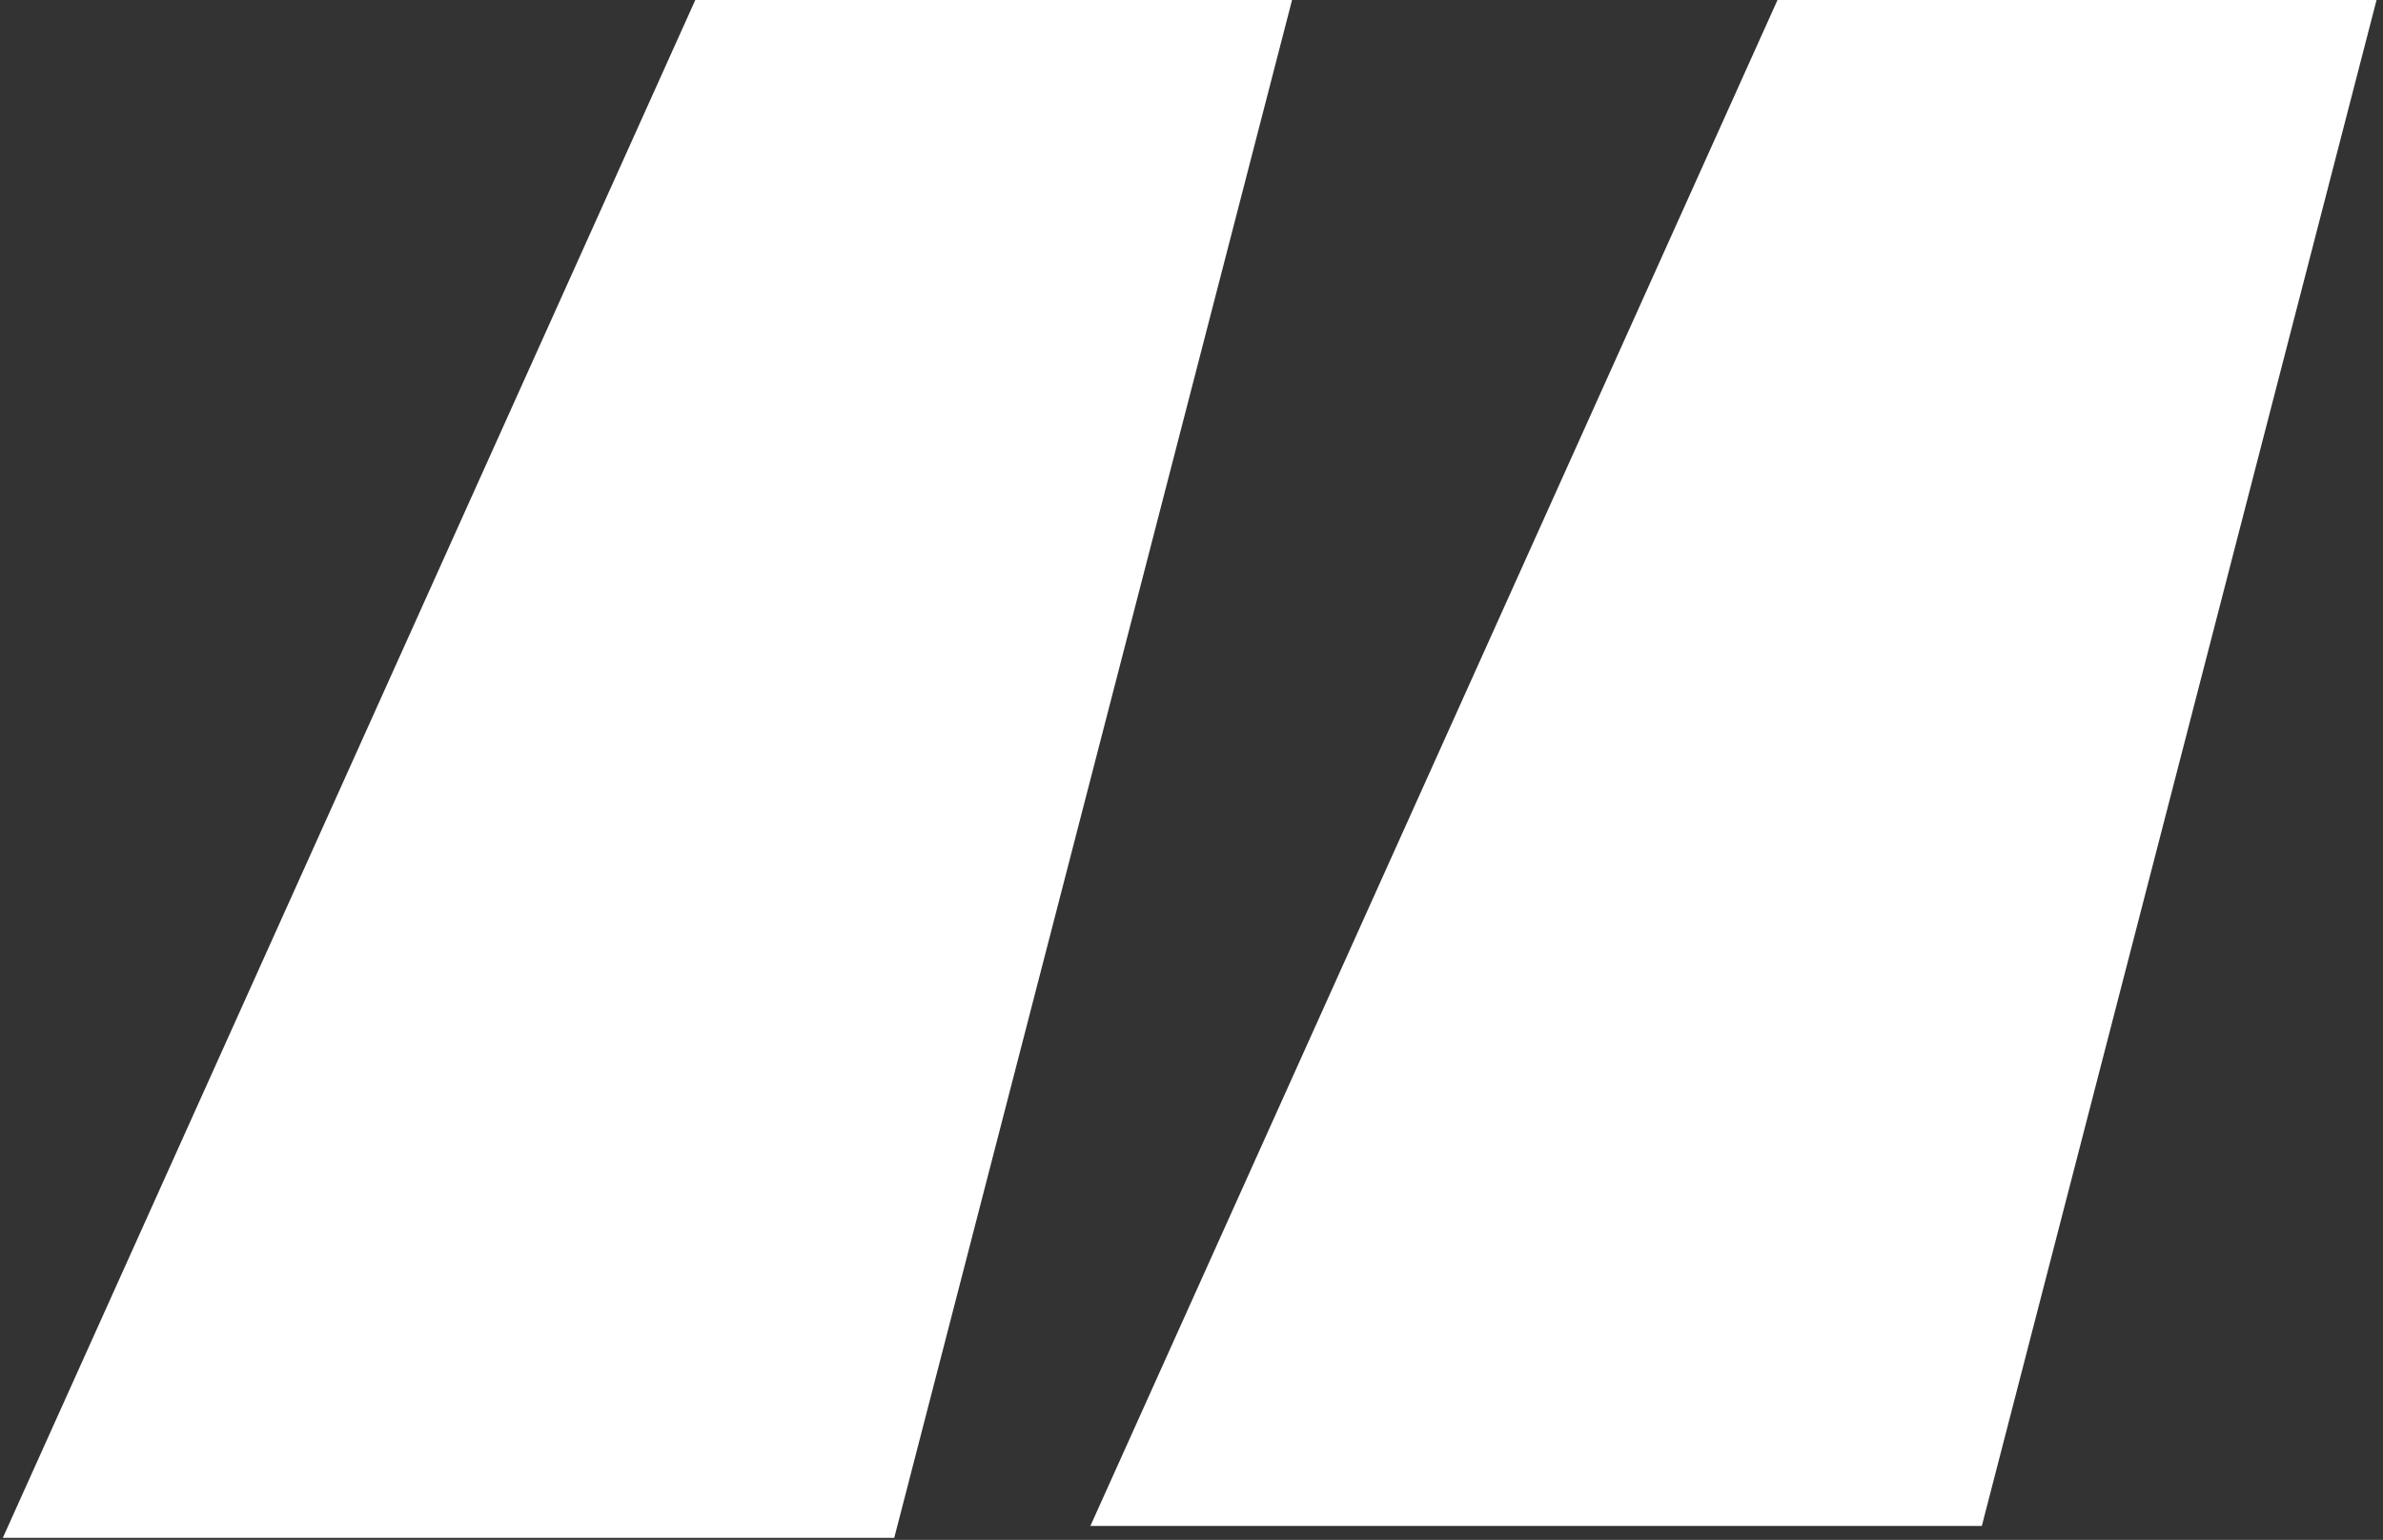 <?xml version="1.0" encoding="UTF-8"?> <svg xmlns="http://www.w3.org/2000/svg" width="164" height="106" viewBox="0 0 164 106" fill="none"><rect x="0" y="0" width="164" height="106" fill="#333333" stroke="none"/><path d="M0.193 105.863L48.25 -0.886H89.15L61.542 105.863H0.193ZM75.04 105.045L123.097 -1.704H163.997L136.39 105.045H75.04Z" fill="white"></path></svg> 